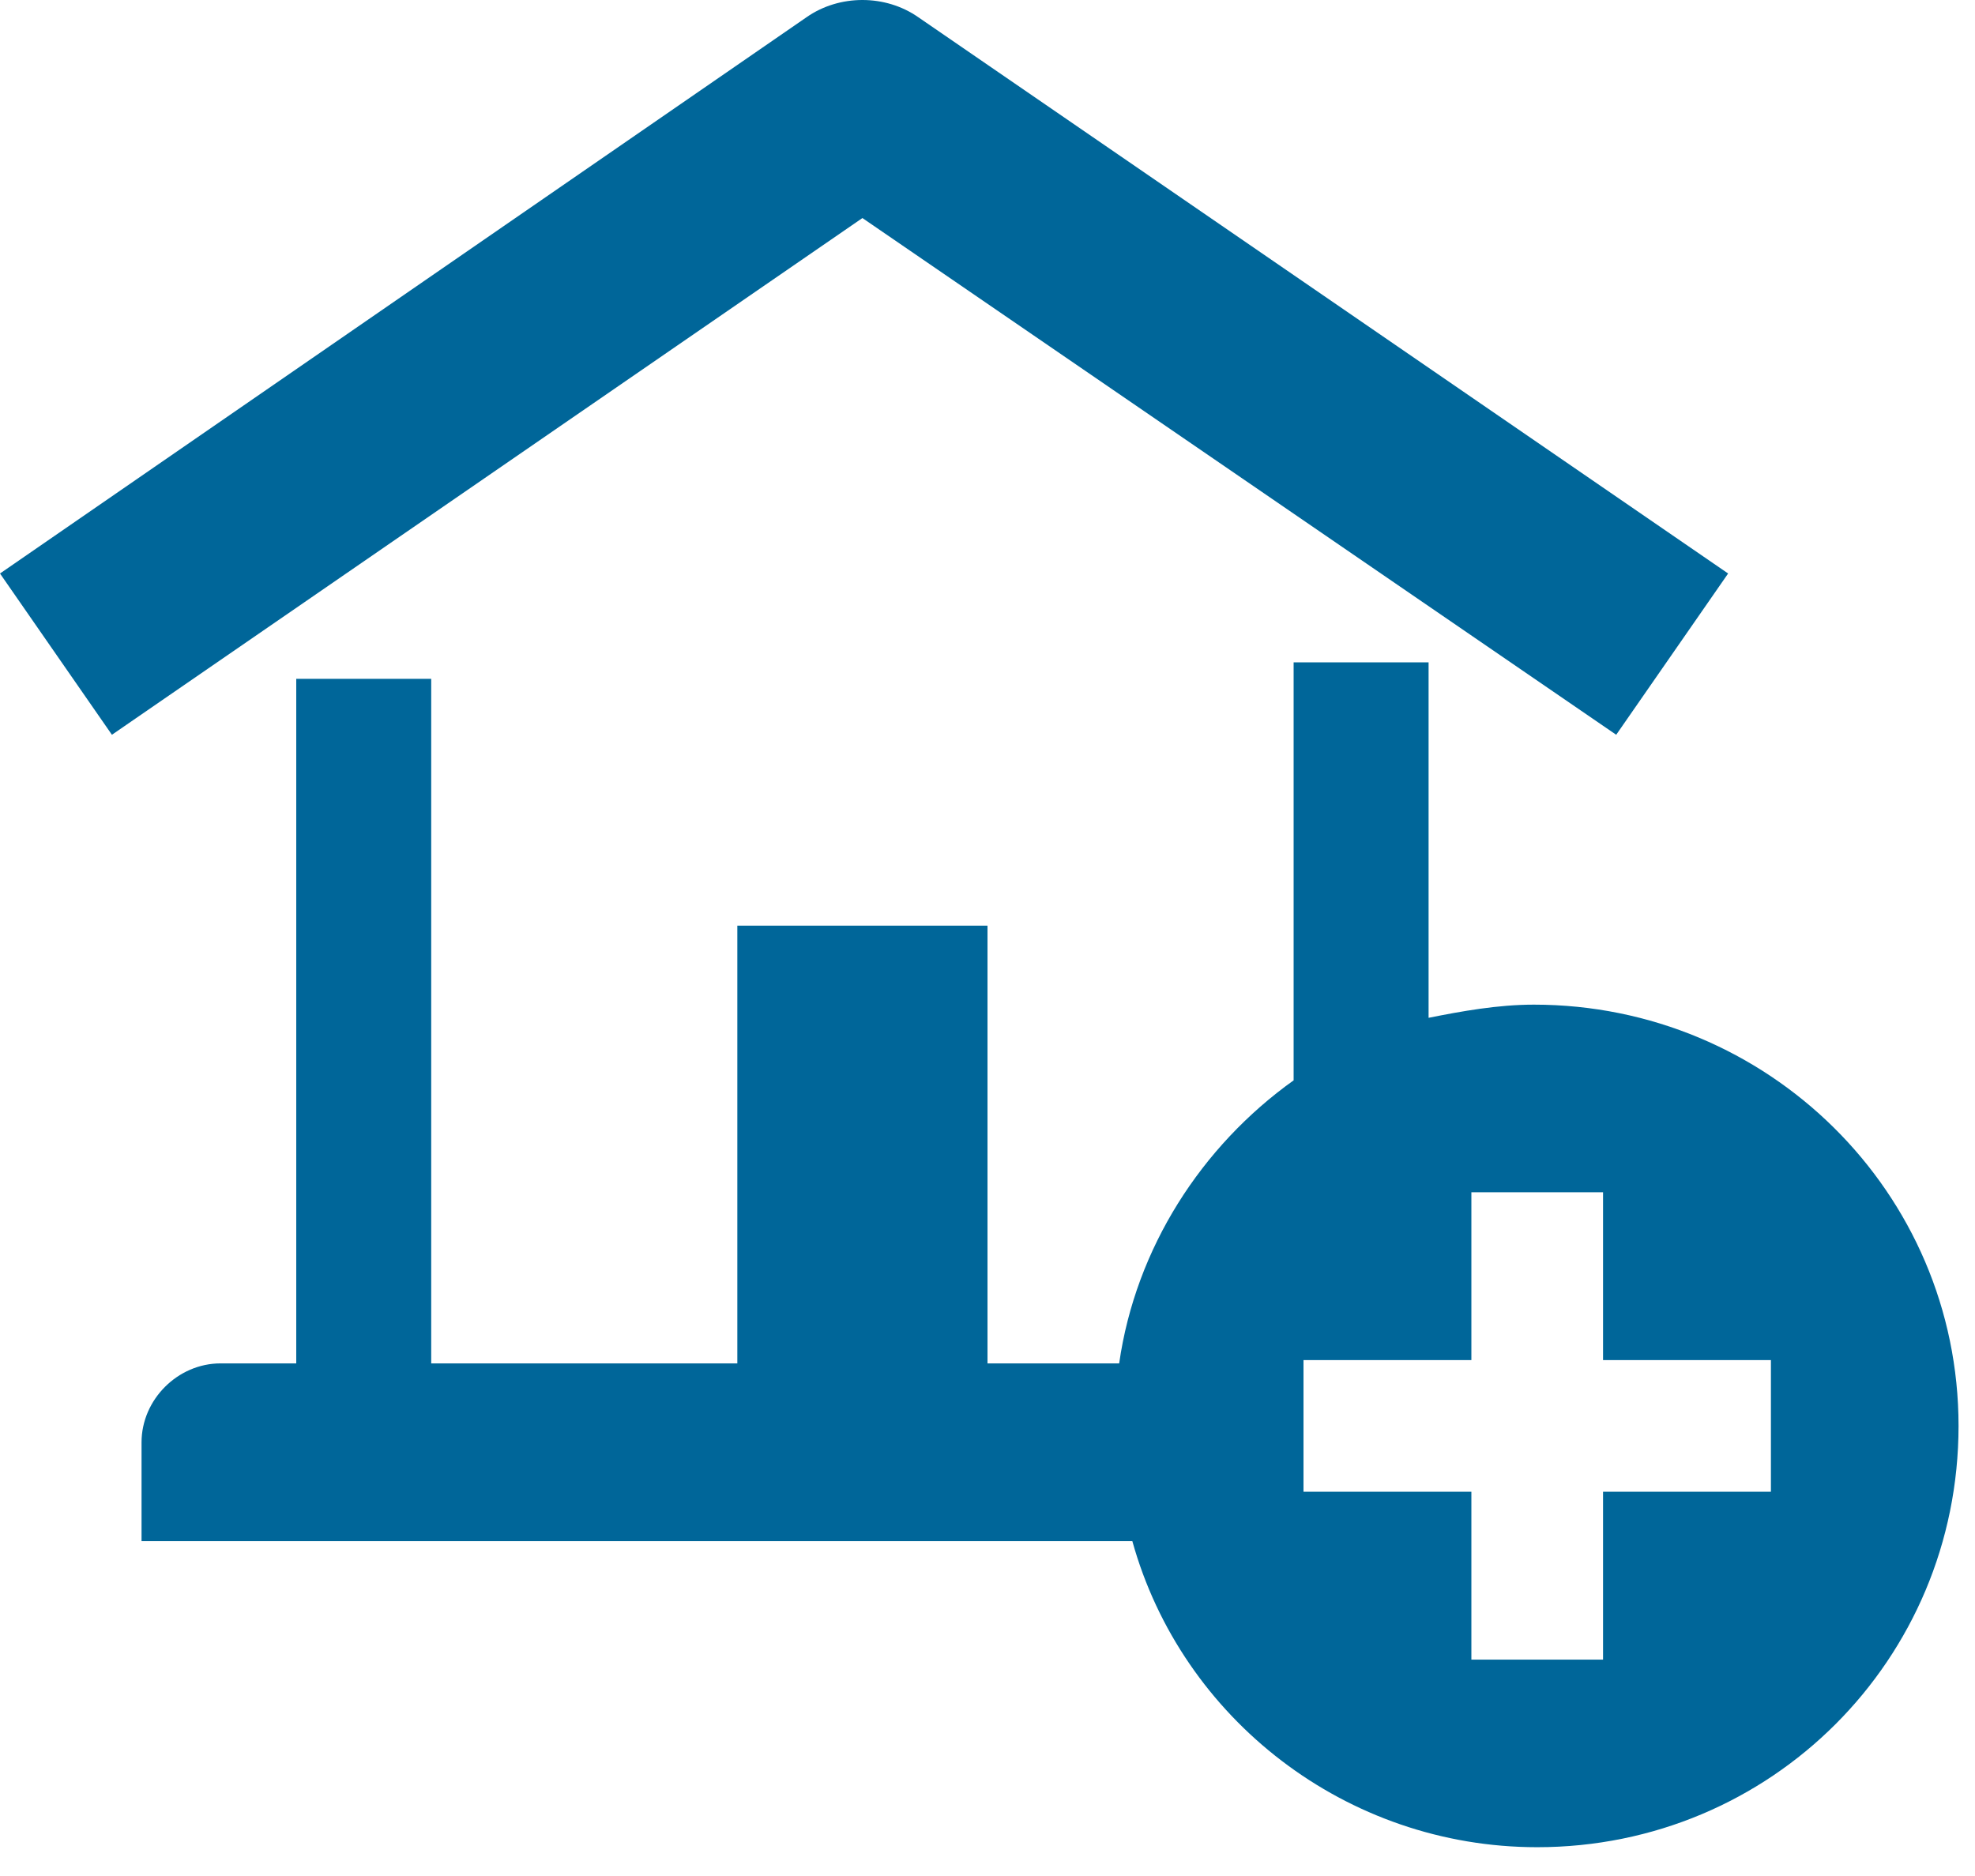 <svg width="60" height="57" viewBox="0 0 60 57" fill="none" xmlns="http://www.w3.org/2000/svg">
<path d="M49.1 22.325L52.5 17.425L27.9 0.525C26.9 -0.175 25.5 -0.175 24.5 0.525L0 17.425L3.4 22.325L26.2 6.625L49.1 22.325Z" fill="#006699"/>
<path d="M46.6 30.525C45.5 30.525 44.4 30.725 43.4 30.925V20.125H39.3V32.825C36.5 34.825 34.5 37.925 34 41.425H30V28.125H22.4V41.425H13.1V20.625H9V41.425H6.7C5.4 41.425 4.3 42.525 4.3 43.825V46.825H34.4C35.9 52.225 40.9 56.125 46.7 56.125C53.8 56.125 59.5 50.425 59.5 43.325C59.5 36.225 53.7 30.525 46.6 30.525ZM53.8 45.325H48.7V50.425H44.7V45.325H39.6V41.325H44.7V36.225H48.7V41.325H53.8V45.325Z" fill="#006699"/>
</svg>
